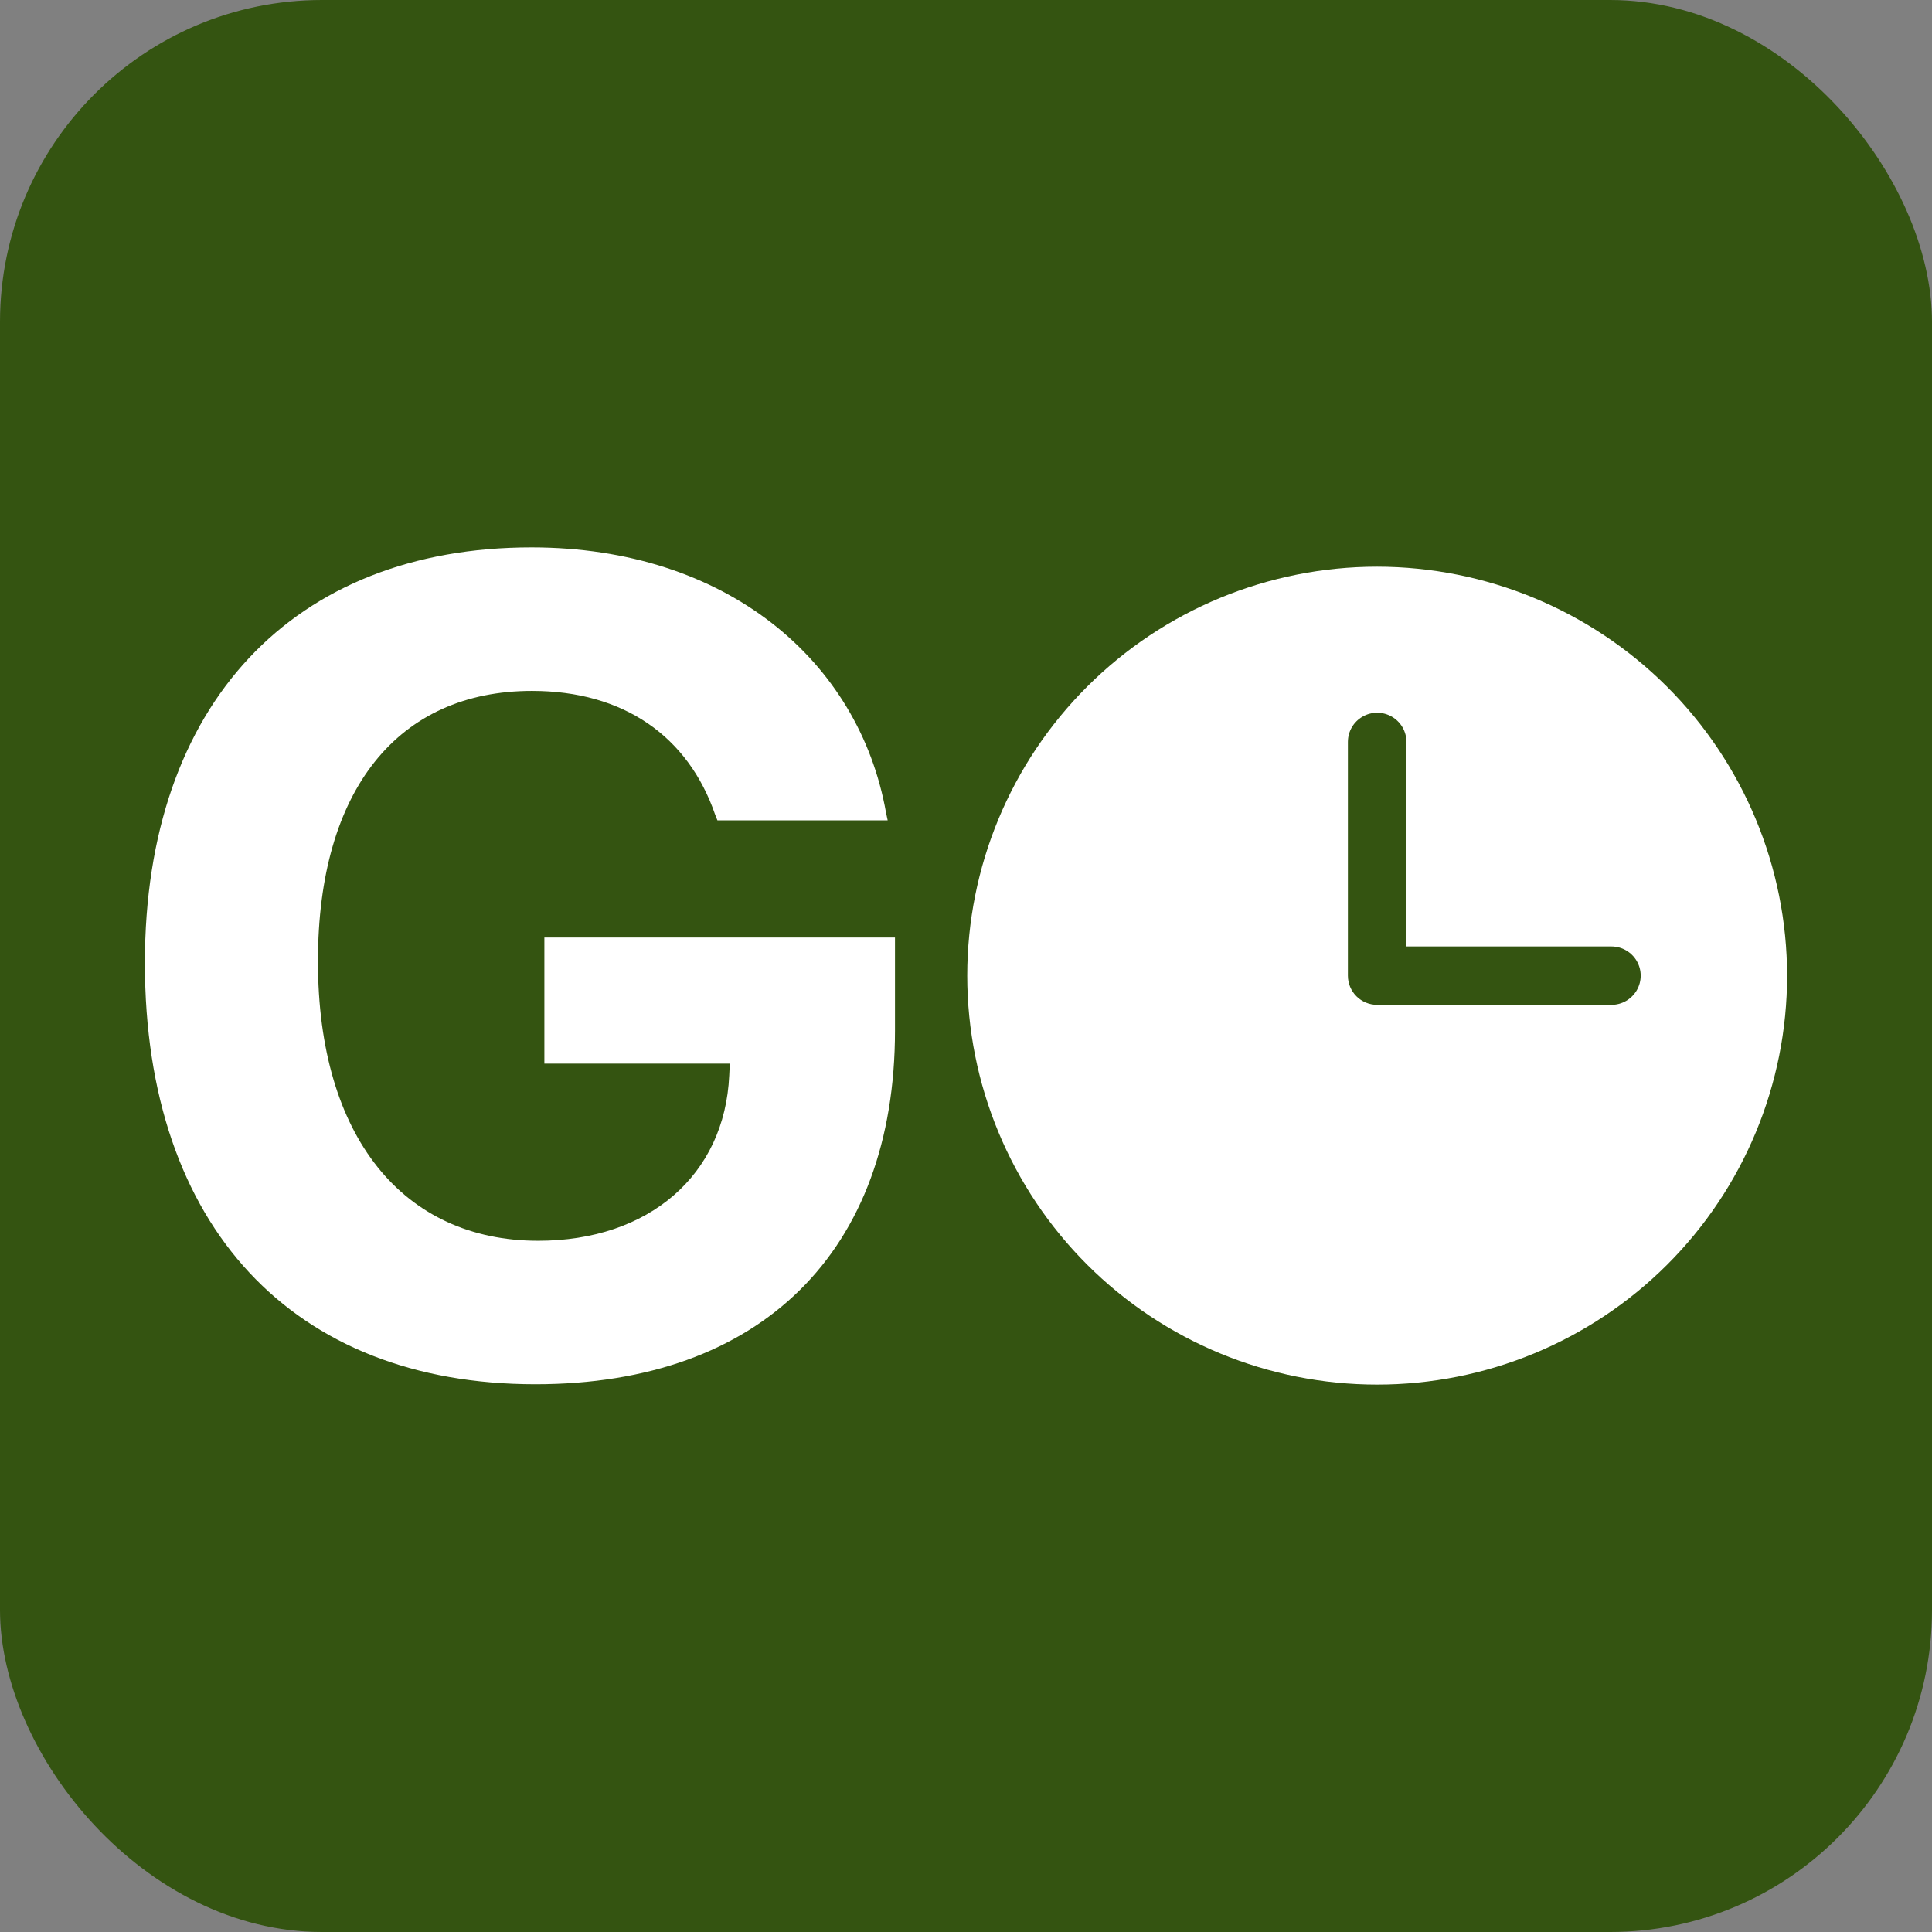 <svg width="120" height="120" viewBox="0 0 120 120" fill="none" xmlns="http://www.w3.org/2000/svg">
<rect x="0" y="0" width="120" height="120" fill="#808080" stroke="none"/>
<rect width="120" height="120" rx="20" fill="#345411"/>
<path d="M85.538 35.198C78.785 35.198 72.309 37.874 67.534 42.638C62.759 47.401 60.077 53.862 60.077 60.599C60.077 67.336 62.759 73.796 67.534 78.56C72.309 83.324 78.785 86 85.538 86C92.291 86 98.767 83.324 103.542 78.56C108.318 73.796 111 67.336 111 60.599C110.993 53.864 108.308 47.408 103.535 42.645C98.761 37.883 92.289 35.204 85.538 35.198ZM100.088 62.413H85.538C85.056 62.413 84.593 62.222 84.252 61.882C83.911 61.542 83.72 61.08 83.72 60.599V46.084C83.72 45.436 84.066 44.837 84.629 44.513C85.192 44.188 85.885 44.188 86.448 44.513C87.01 44.837 87.357 45.436 87.357 46.084V58.785H100.088C100.738 58.785 101.338 59.13 101.663 59.692C101.988 60.253 101.988 60.945 101.663 61.506C101.338 62.067 100.738 62.413 100.088 62.413Z" fill="white"/>
<path d="M33.254 85.979C18.213 85.979 9 76.196 9 59.833V59.798C9 43.713 18.248 34 33.01 34C45.12 34 53.355 41.033 55.031 50.468L55.135 50.955H44.561L44.422 50.607C42.746 45.733 38.733 42.913 33.045 42.913C24.739 42.913 19.749 49.04 19.749 59.694V59.728C19.749 70.626 25.053 77.066 33.429 77.066C40.303 77.066 45.015 72.993 45.294 66.796L45.329 66.065H33.812V58.231H55.589V64.011C55.589 77.693 47.283 85.979 33.254 85.979Z" fill="white"/>
</svg>
